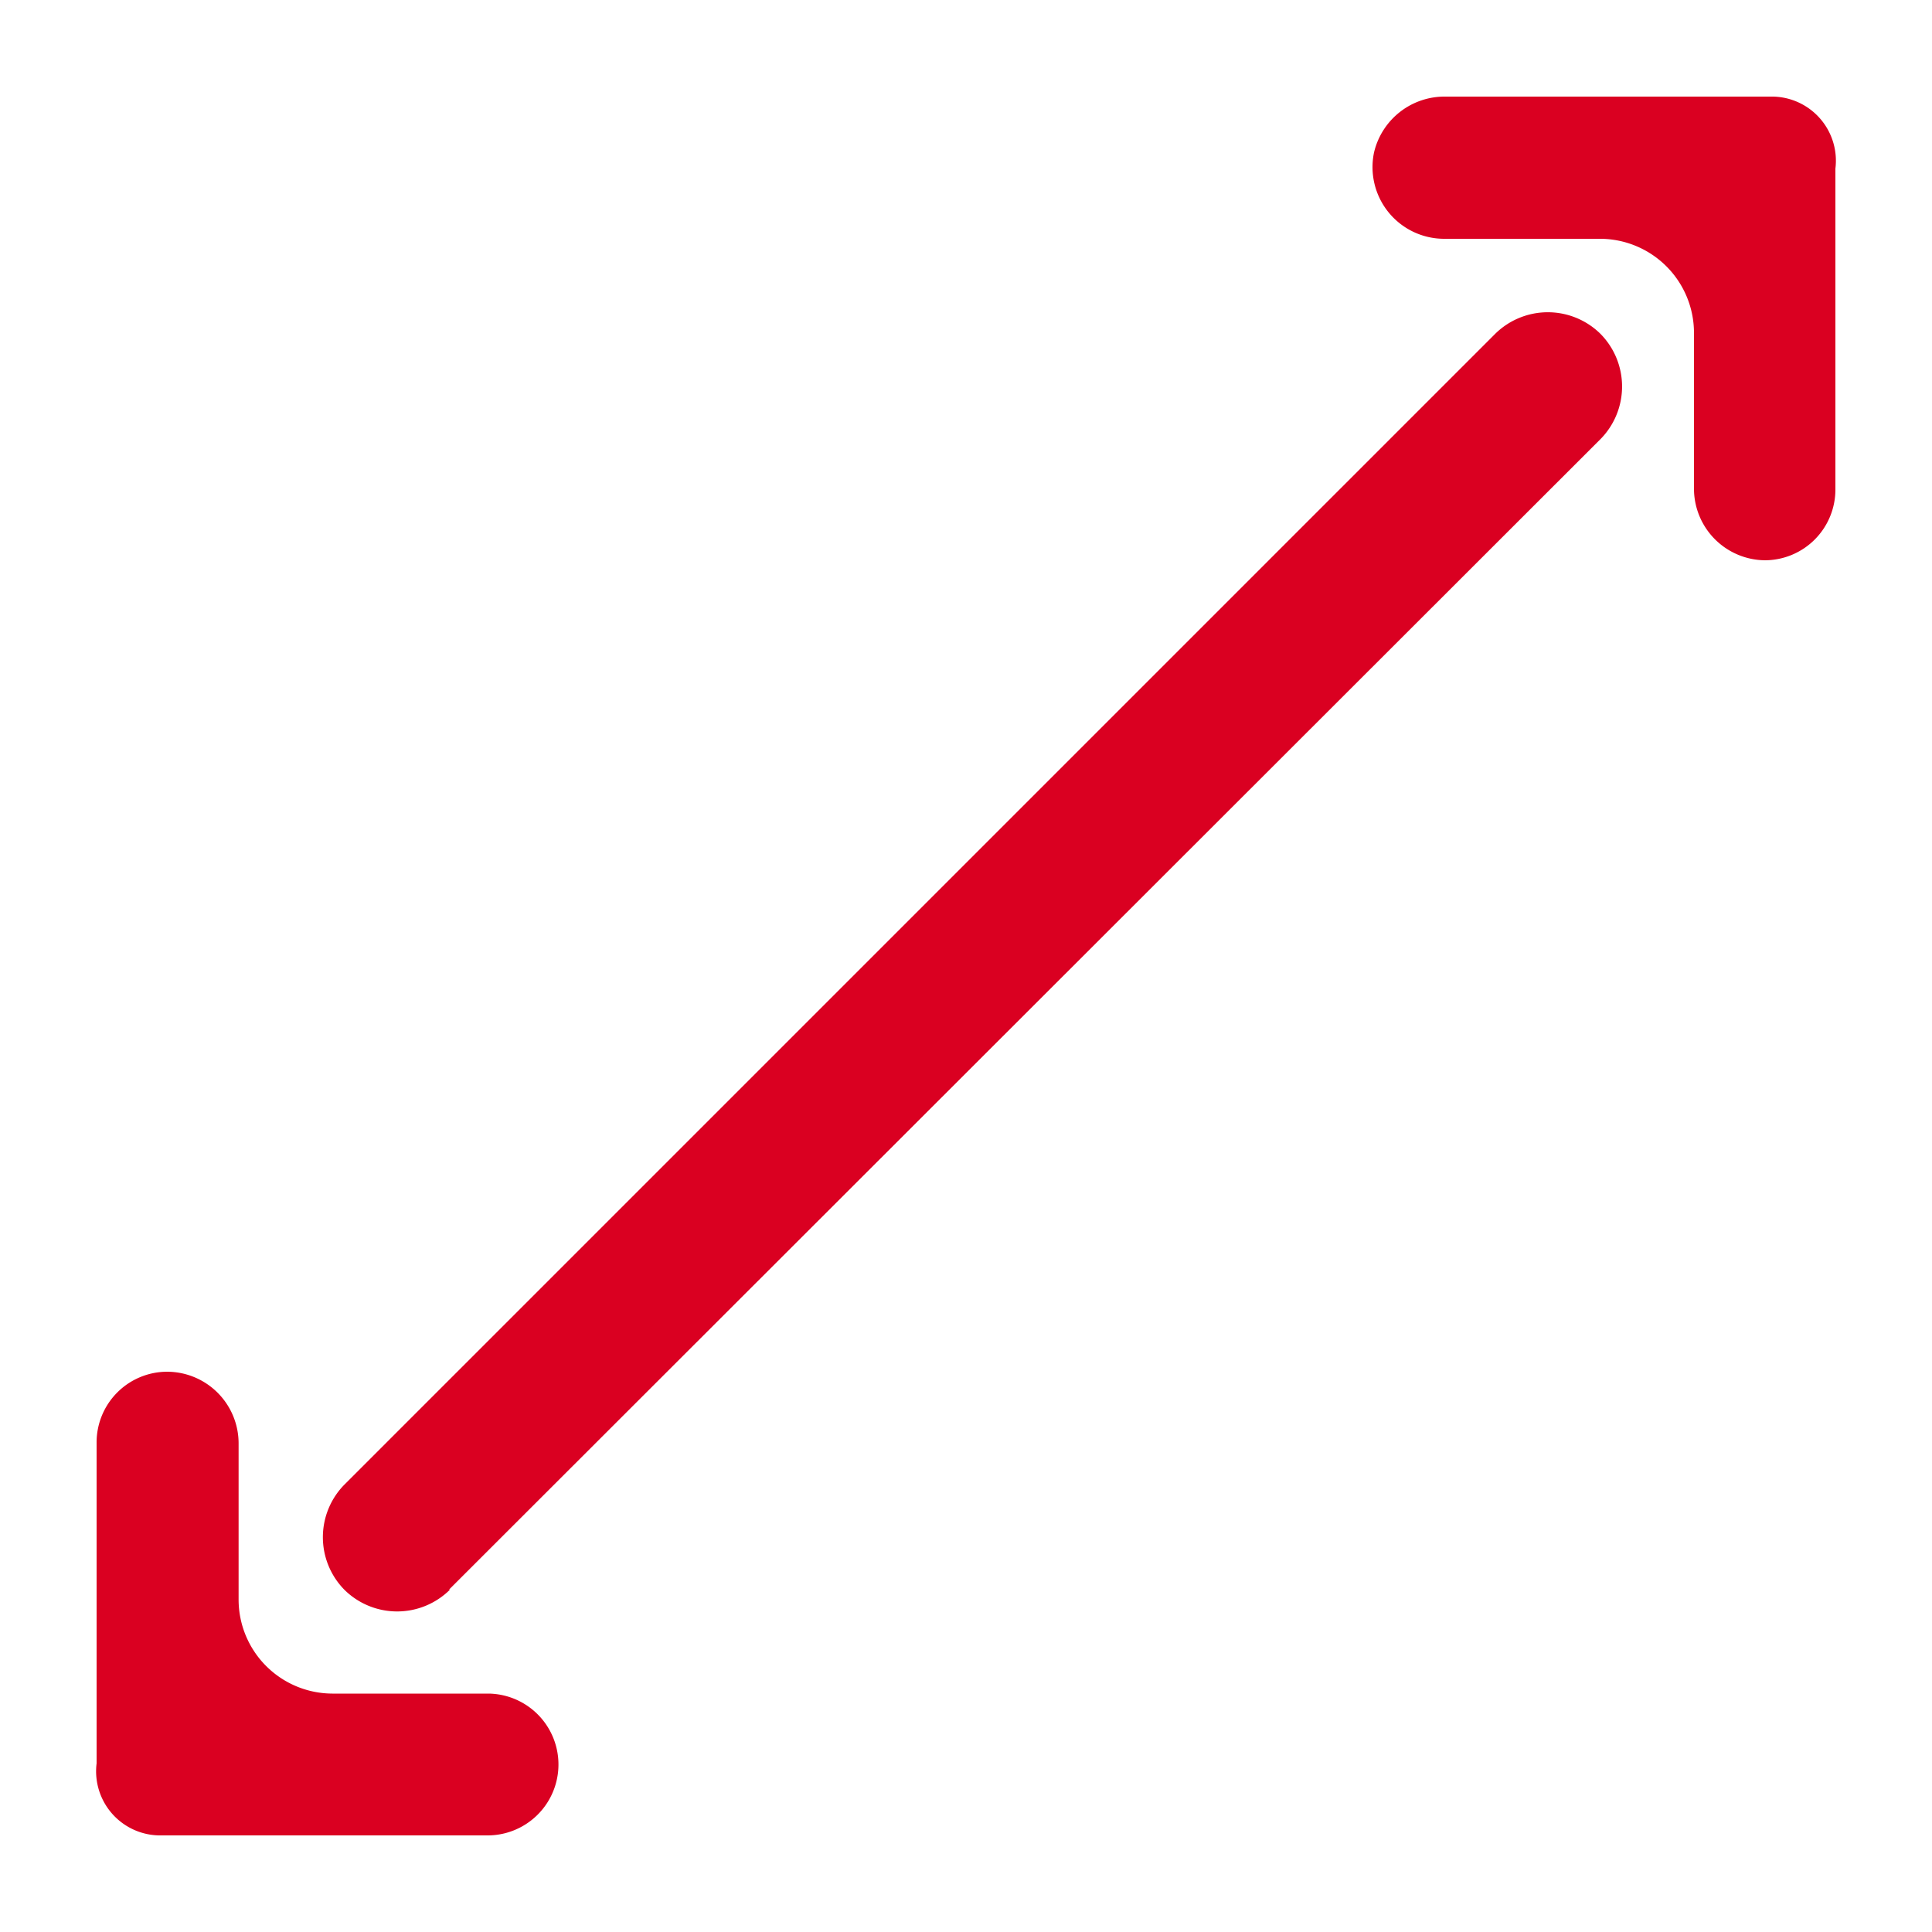 <svg xmlns="http://www.w3.org/2000/svg" xmlns:xlink="http://www.w3.org/1999/xlink" version="1.1" width="512" height="512" x="0" y="0" viewBox="0 0 100 100" style="enable-background:new 0 0 512 512" xml:space="preserve" class=""><g><path d="M95 8.73v16.6A3.66 3.66 0 0 1 91.36 29a3.71 3.71 0 0 1-3.68-3.69v-8.1a4.87 4.87 0 0 0-4.85-4.85h-8.1a3.71 3.71 0 0 1-3.61-4.47A3.75 3.75 0 0 1 74.83 5h16.79A3.32 3.32 0 0 1 95 8.73zM5 91.27A3.32 3.32 0 0 0 8.38 95h16.79a3.67 3.67 0 1 0 .13-7.34h-8.1a4.87 4.87 0 0 1-4.85-4.85v-8.1A3.71 3.71 0 0 0 8.64 71 3.66 3.66 0 0 0 5 74.67zm18.25-9 59.59-59.54a3.88 3.88 0 0 0 0-5.45 3.88 3.88 0 0 0-5.45 0L17.83 76.84a3.88 3.88 0 0 0 0 5.45 3.88 3.88 0 0 0 5.45 0z" fill="#da0021" opacity="1" data-original="#000000"></path></g></svg>